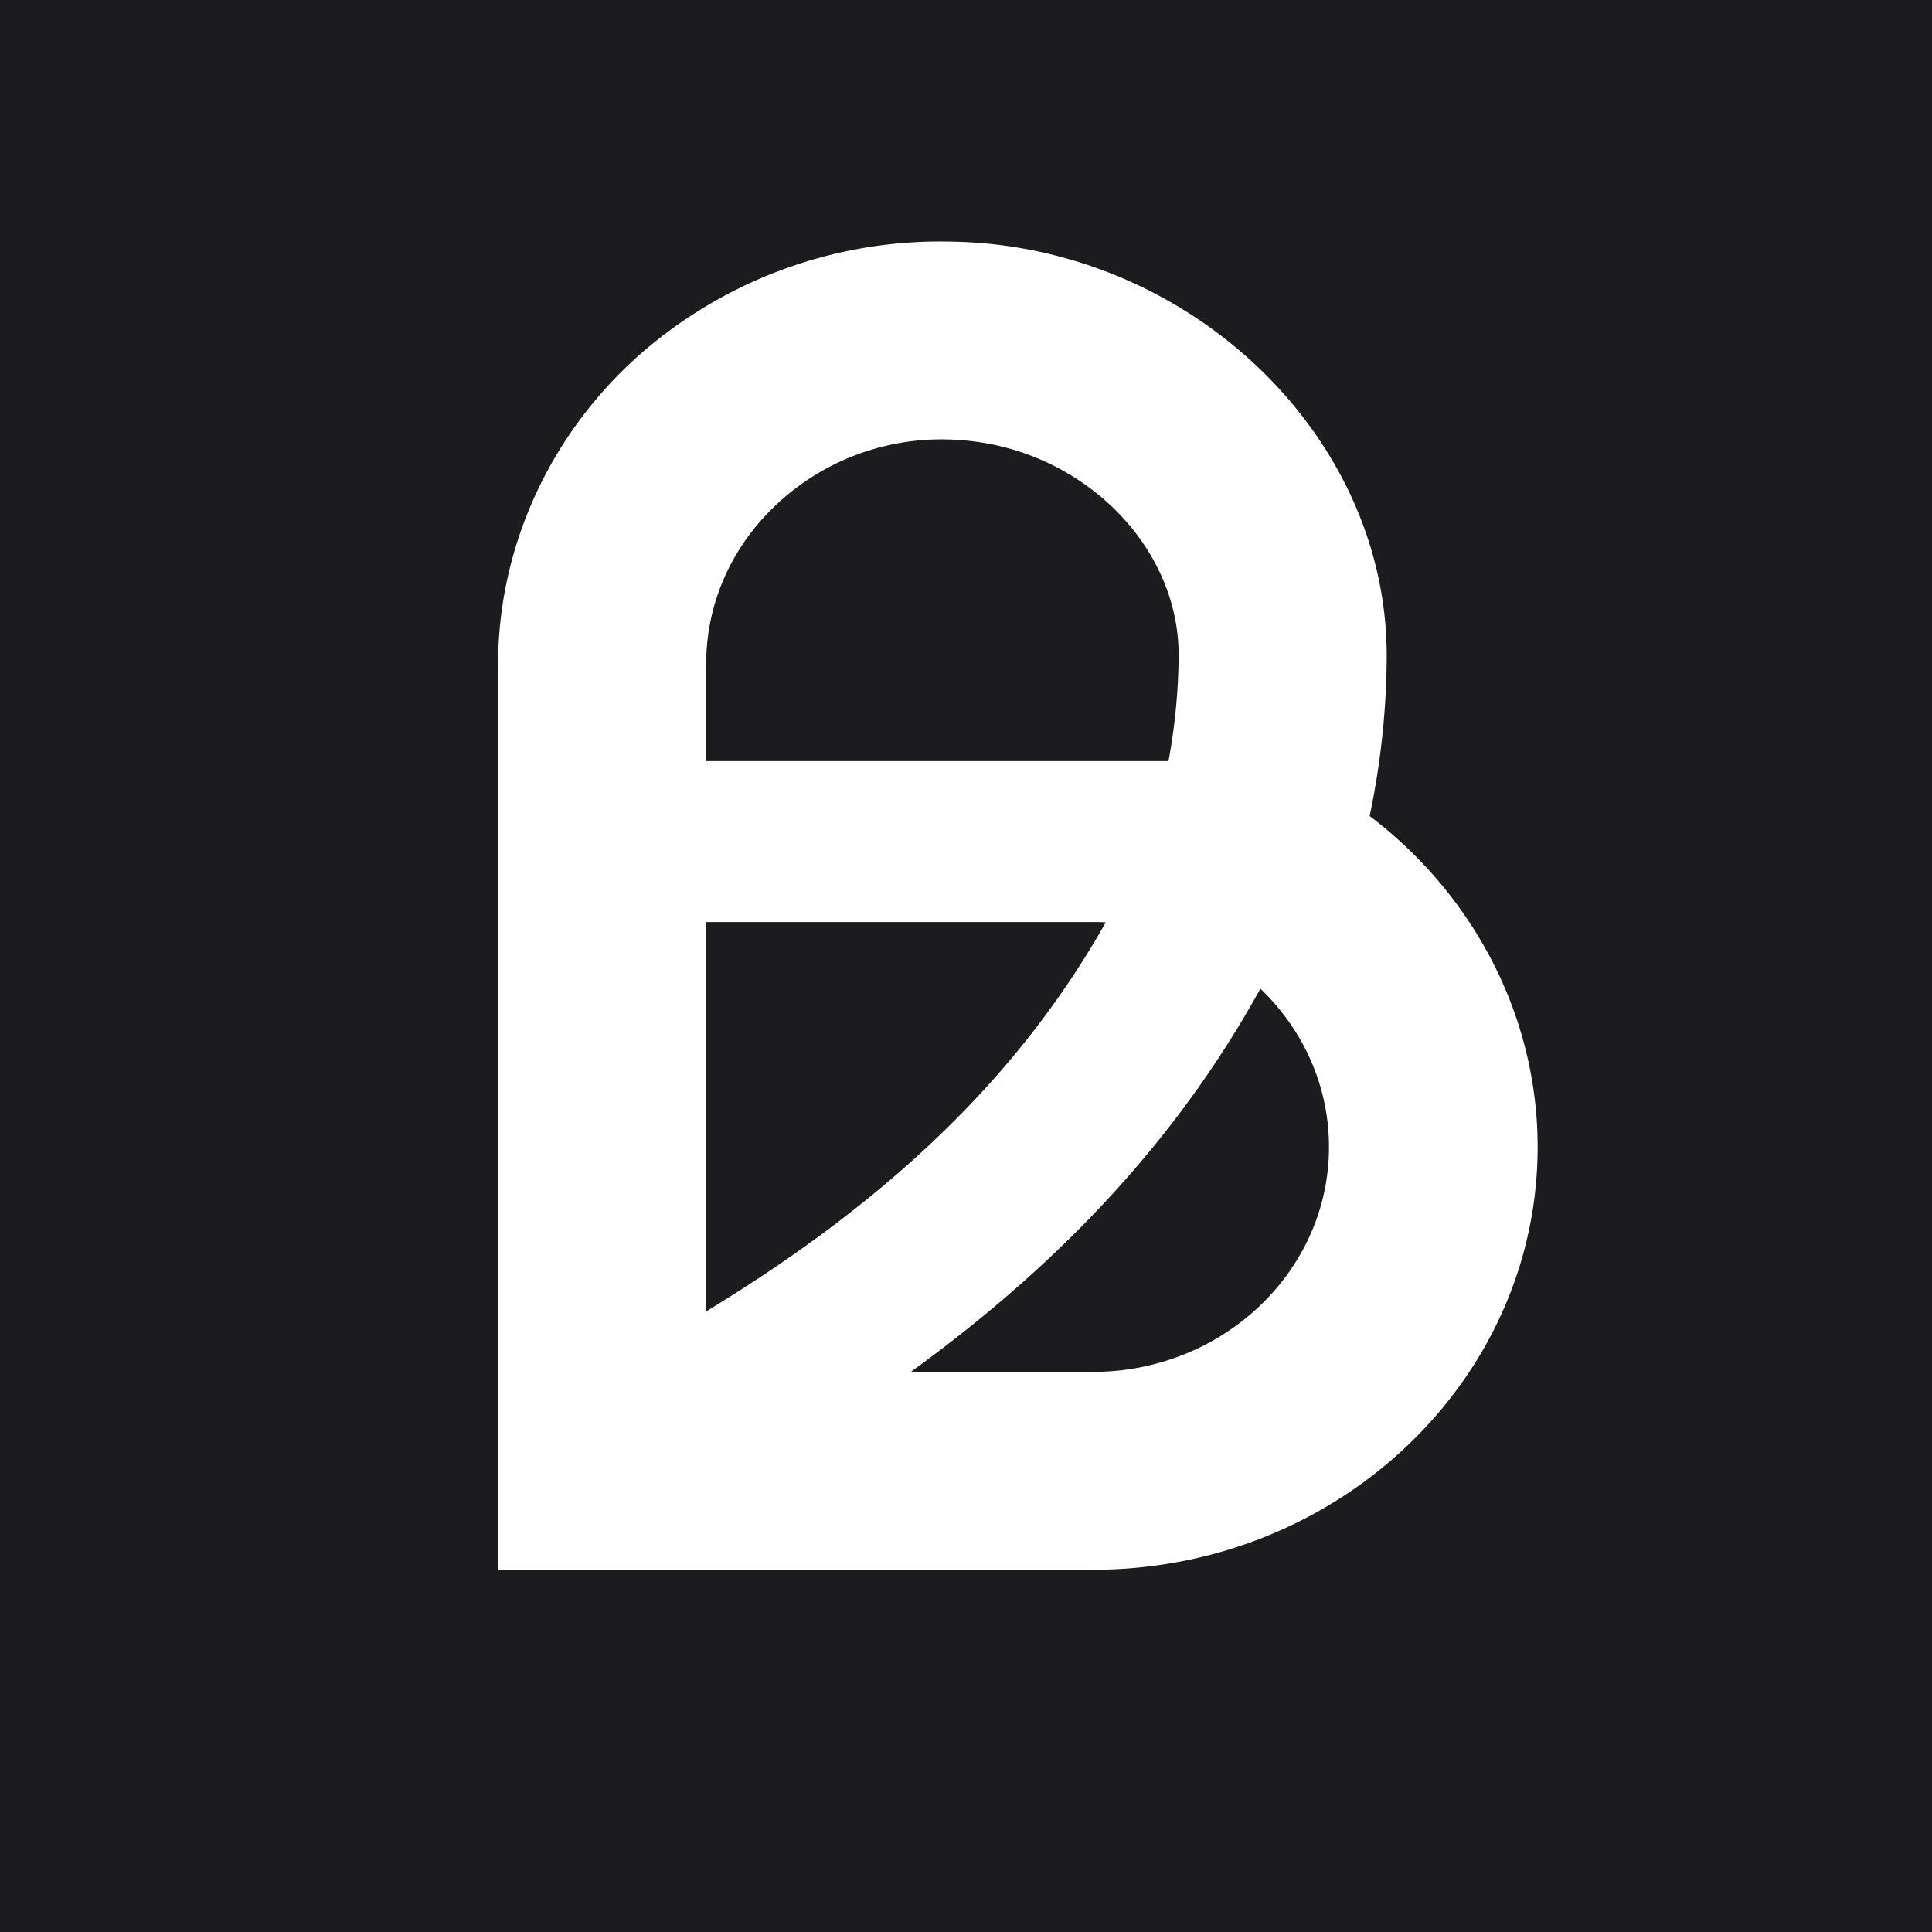 <svg xmlns:xlink="http://www.w3.org/1999/xlink" aria-hidden="true" width="32" height="32" viewBox="0 0 32 32" xmlns="http://www.w3.org/2000/svg" class="⚙    as-1i as-48 as-49 as-4a as-90 as-el as-em as-2z ⚙bg6pln"><path fill="#1C1C1E" d="M0 0h32v32H0z"></path><path fill-rule="evenodd" clip-rule="evenodd" d="M22.968 10.853c0 .856-.097 1.792-.283 2.666l.003-.002c1.747 1.328 2.78 3.345 2.78 5.48 0 3.86-3.305 7.003-7.363 7.003H8.25V11.004c0-1.925.844-3.786 2.316-5.104A7.537 7.537 0 0 1 15.6 4c.16 0 .322.006.481.014 3.795.228 6.887 3.296 6.887 6.84Zm-7.884 11.87h3.015c2.157 0 3.913-1.67 3.913-3.724 0-1.025-.434-1.95-1.136-2.624-1.33 2.412-3.228 4.493-5.792 6.349Zm4.27-10.117a9.985 9.985 0 0 0 .168-1.756c0-1.841-1.64-3.443-3.656-3.563a3.994 3.994 0 0 0-2.933 1.003c-.797.713-1.237 1.677-1.237 2.716v1.6h7.658Zm-1.255 2.666h-6.408v6.452c3.089-1.875 5.21-3.942 6.624-6.447-.07-.005-.145-.005-.216-.005Z" fill="#FFFFFF"></path></svg>